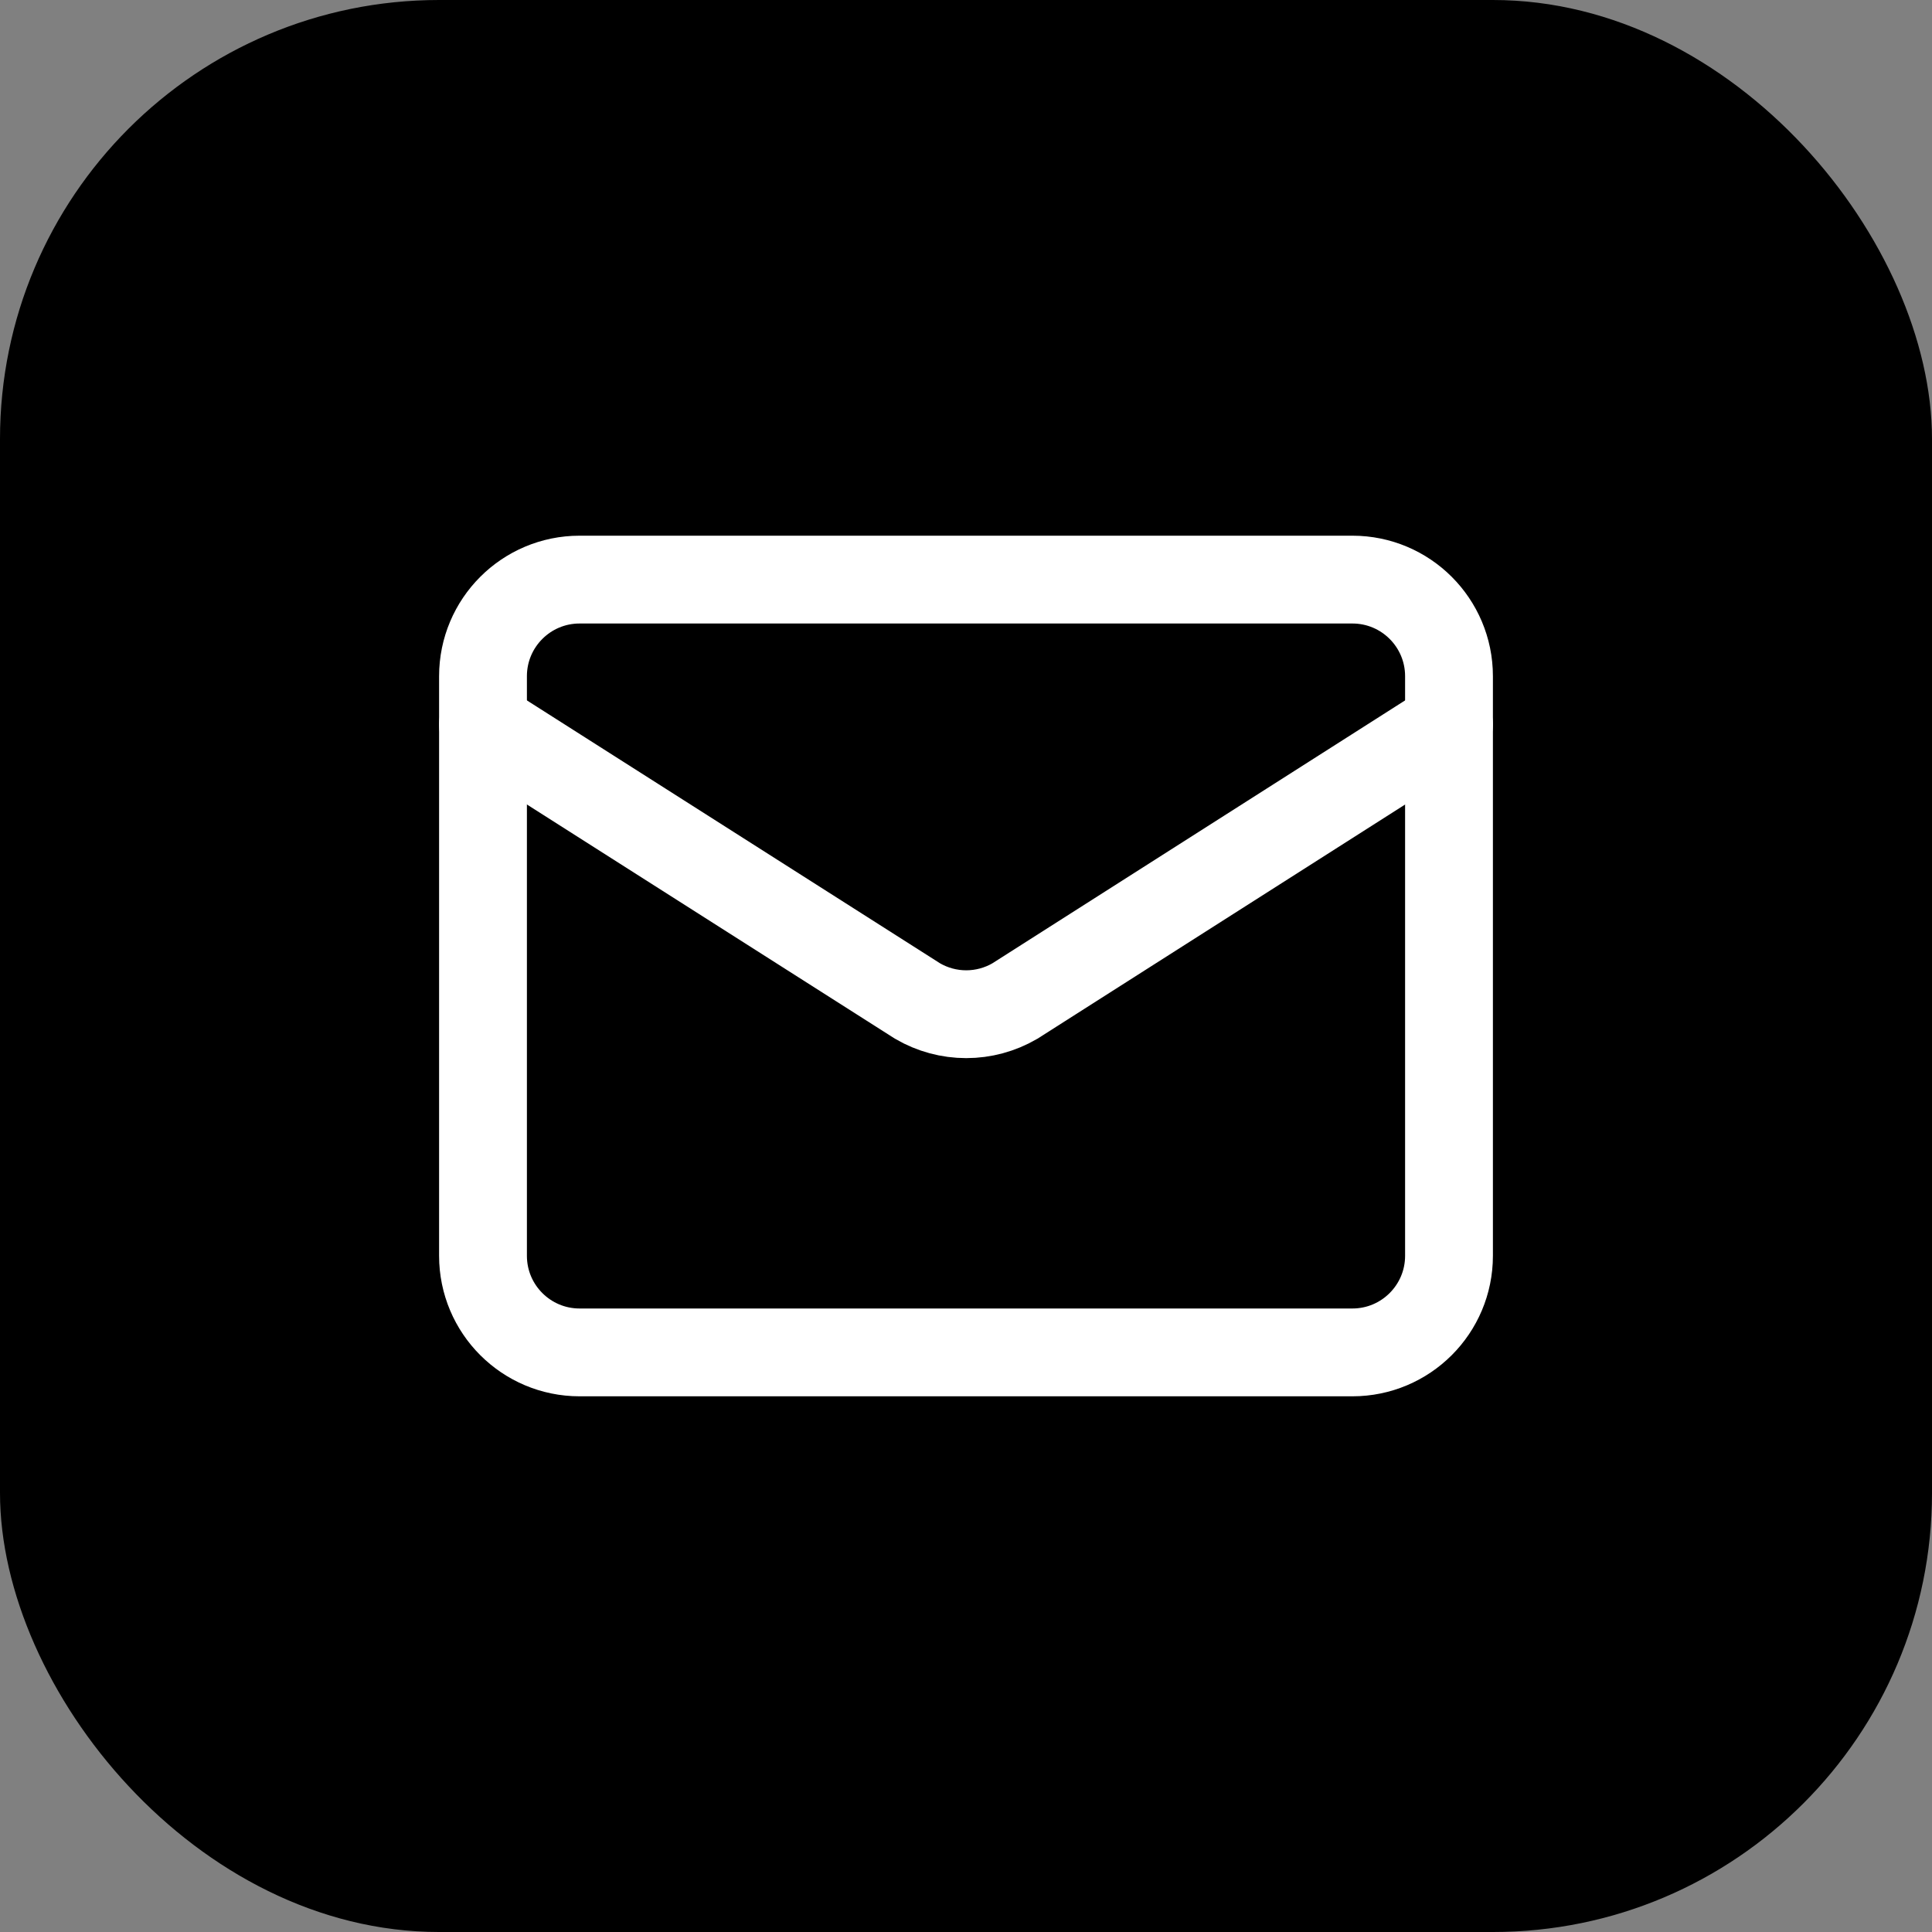 <?xml version="1.0" encoding="utf-8"?>
<svg xmlns="http://www.w3.org/2000/svg" fill="none" height="100%" overflow="visible" preserveAspectRatio="none" style="display: block;" viewBox="0 0 44 44" width="100%">
<rect x="0" y="0" width="44" height="44" fill="#808080" stroke="none"/>
<g id="Frame 2087327694">
<rect fill="#040720" height="44" rx="10" style="fill:#040720;fill:color(display-p3 0.016 0.028 0.126);fill-opacity:1;" width="44"/>
<g id="Frame 2087327705">
<path d="M30.8 13.2H13.2C11.985 13.2 11 14.185 11 15.4V28.6C11 29.815 11.985 30.8 13.2 30.8H30.8C32.015 30.8 33 29.815 33 28.6V15.4C33 14.185 32.015 13.2 30.8 13.2Z" fill="#040720" id="Vector" stroke="white" stroke-linecap="round" stroke-width="2" style="fill:#040720;fill:color(display-p3 0.016 0.028 0.126);fill-opacity:1;stroke:white;stroke-opacity:1;"/>
<path d="M33 16.5L23.11 22.8C22.774 22.995 22.393 23.098 22.005 23.098C21.617 23.098 21.236 22.995 20.9 22.8L11 16.5" id="Vector_2" stroke="white" stroke-linecap="round" stroke-width="2" style="stroke:white;stroke-opacity:1;"/>
</g>
</g>
</svg>